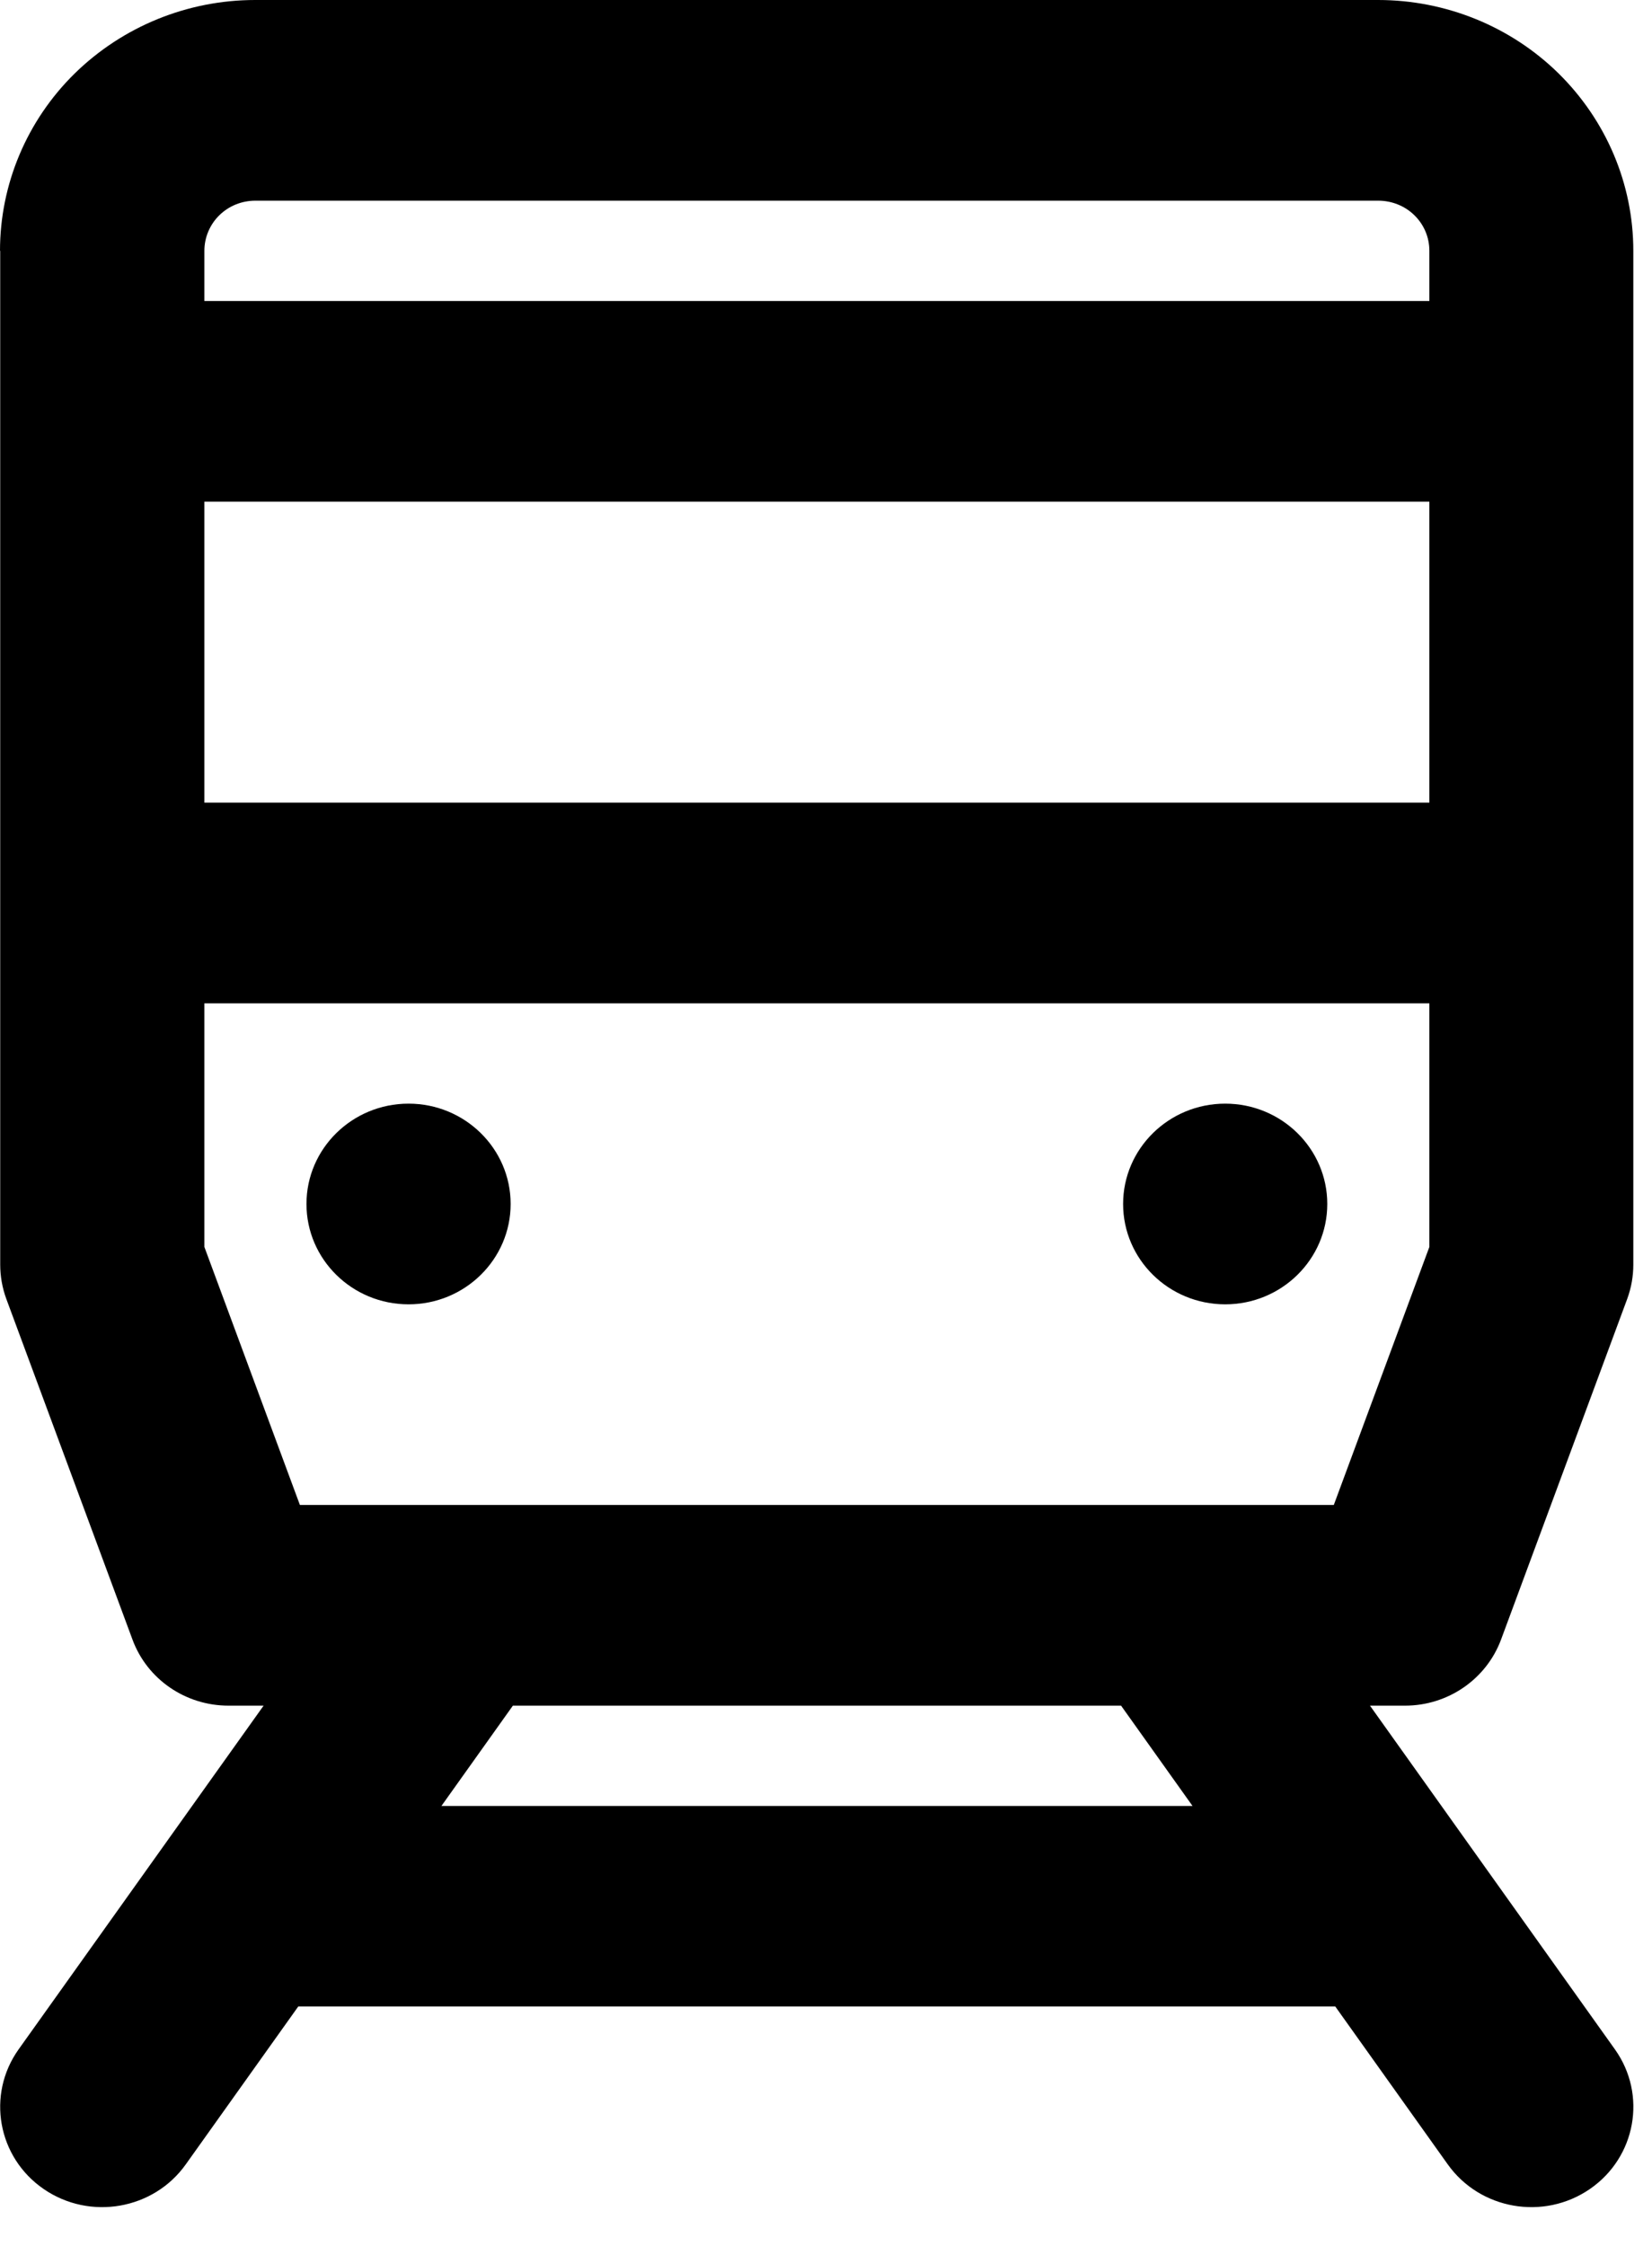 <?xml version="1.0" encoding="UTF-8"?> <svg xmlns="http://www.w3.org/2000/svg" width="39" height="53" viewBox="0 0 39 53" fill="none"><path fill-rule="evenodd" clip-rule="evenodd" d="M0.005 5.918V29.837C0.005 30.112 0.053 30.386 0.149 30.647L3.128 38.686C3.475 39.624 4.381 40.244 5.393 40.244H6.223L0.439 48.354C-0.323 49.424 -0.058 50.901 1.031 51.649C2.121 52.398 3.625 52.137 4.386 51.067L7.042 47.341H31.522L34.178 51.067C34.94 52.137 36.443 52.398 37.533 51.649C38.622 50.901 38.887 49.424 38.125 48.354L32.342 40.244H33.171C34.183 40.244 35.089 39.619 35.436 38.686L38.415 30.647C38.511 30.386 38.559 30.112 38.559 29.837V5.918C38.559 4.346 37.923 2.845 36.795 1.733C35.667 0.625 34.135 0 32.534 0H6.025C4.425 0 2.897 0.625 1.764 1.733C0.636 2.841 0 4.346 0 5.918H0.005ZM12.108 40.244L10.421 42.611H28.153L26.466 40.244H12.112H12.108ZM33.744 23.673V29.421L31.488 35.509H7.08L4.825 29.421V23.673H33.744ZM9.645 26.04C8.314 26.04 7.235 27.101 7.235 28.407C7.235 29.714 8.314 30.775 9.645 30.775C10.975 30.775 12.055 29.714 12.055 28.407C12.055 27.101 10.975 26.04 9.645 26.04ZM28.924 26.04C27.594 26.04 26.514 27.101 26.514 28.407C26.514 29.714 27.594 30.775 28.924 30.775C30.255 30.775 31.334 29.714 31.334 28.407C31.334 27.101 30.255 26.04 28.924 26.04ZM4.825 11.836V18.938H33.744V11.836H4.825ZM33.744 7.102H4.825V5.918C4.825 5.606 4.95 5.303 5.177 5.08C5.403 4.858 5.707 4.735 6.03 4.735H32.539C32.857 4.735 33.166 4.858 33.392 5.08C33.619 5.303 33.744 5.601 33.744 5.918V7.102Z" fill="#A9A9A9" style="fill:#A9A9A9;fill:color(display-p3 0.663 0.663 0.663);fill-opacity:1;"></path></svg> 